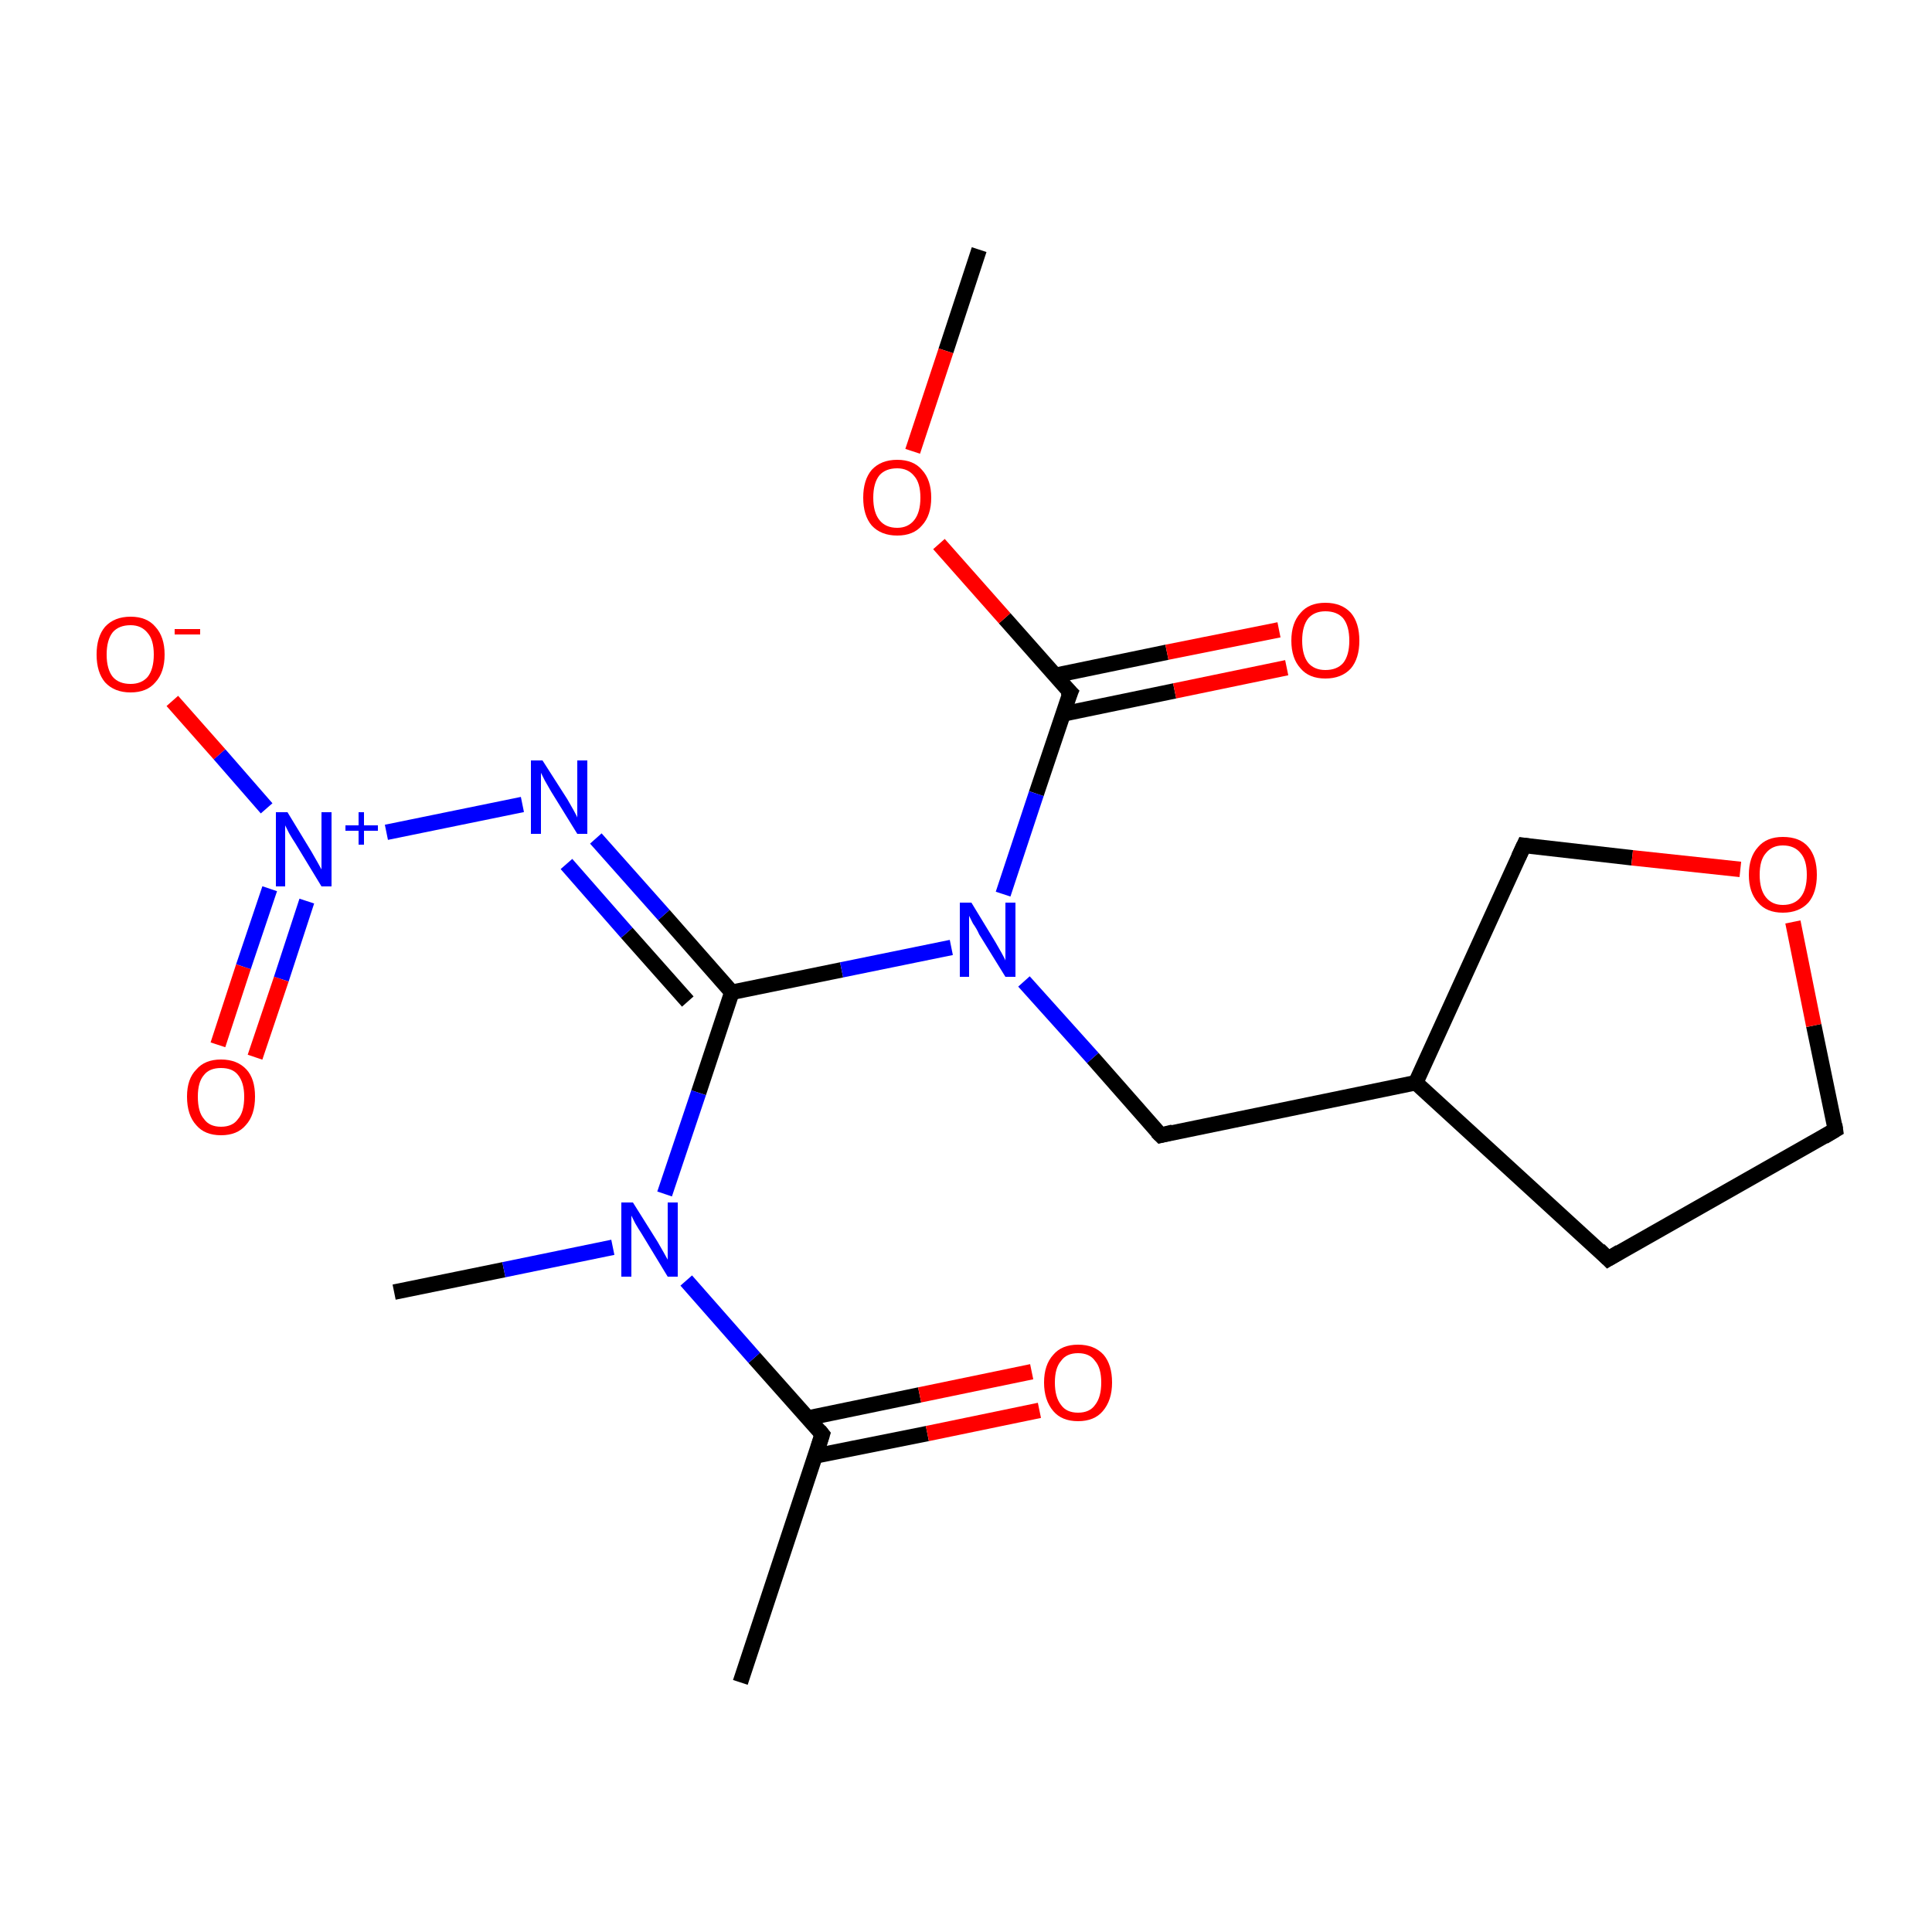 <?xml version='1.0' encoding='iso-8859-1'?>
<svg version='1.1' baseProfile='full'
              xmlns='http://www.w3.org/2000/svg'
                      xmlns:rdkit='http://www.rdkit.org/xml'
                      xmlns:xlink='http://www.w3.org/1999/xlink'
                  xml:space='preserve'
width='250px' height='250px' viewBox='0 0 250 250'>
<!-- END OF HEADER -->
<rect style='opacity:1.0;fill:#FFFFFF;stroke:none' width='250.0' height='250.0' x='0.0' y='0.0'> </rect>
<path class='bond-0 atom-0 atom-7' d='M 95.8,217.7 L 106.4,185.6' style='fill:none;fill-rule:evenodd;stroke:#000000;stroke-width:2.0px;stroke-linecap:butt;stroke-linejoin:miter;stroke-opacity:1' />
<path class='bond-1 atom-1 atom-12' d='M 51.0,167.2 L 65.2,164.3' style='fill:none;fill-rule:evenodd;stroke:#000000;stroke-width:2.0px;stroke-linecap:butt;stroke-linejoin:miter;stroke-opacity:1' />
<path class='bond-1 atom-1 atom-12' d='M 65.2,164.3 L 79.3,161.4' style='fill:none;fill-rule:evenodd;stroke:#0000FF;stroke-width:2.0px;stroke-linecap:butt;stroke-linejoin:miter;stroke-opacity:1' />
<path class='bond-2 atom-2 atom-19' d='M 126.7,32.3 L 122.4,45.4' style='fill:none;fill-rule:evenodd;stroke:#000000;stroke-width:2.0px;stroke-linecap:butt;stroke-linejoin:miter;stroke-opacity:1' />
<path class='bond-2 atom-2 atom-19' d='M 122.4,45.4 L 118.1,58.4' style='fill:none;fill-rule:evenodd;stroke:#FF0000;stroke-width:2.0px;stroke-linecap:butt;stroke-linejoin:miter;stroke-opacity:1' />
<path class='bond-3 atom-3 atom-4' d='M 208.1,162.9 L 237.5,146.2' style='fill:none;fill-rule:evenodd;stroke:#000000;stroke-width:2.0px;stroke-linecap:butt;stroke-linejoin:miter;stroke-opacity:1' />
<path class='bond-4 atom-3 atom-8' d='M 208.1,162.9 L 183.2,140.1' style='fill:none;fill-rule:evenodd;stroke:#000000;stroke-width:2.0px;stroke-linecap:butt;stroke-linejoin:miter;stroke-opacity:1' />
<path class='bond-5 atom-4 atom-20' d='M 237.5,146.2 L 234.7,132.7' style='fill:none;fill-rule:evenodd;stroke:#000000;stroke-width:2.0px;stroke-linecap:butt;stroke-linejoin:miter;stroke-opacity:1' />
<path class='bond-5 atom-4 atom-20' d='M 234.7,132.7 L 232.0,119.3' style='fill:none;fill-rule:evenodd;stroke:#FF0000;stroke-width:2.0px;stroke-linecap:butt;stroke-linejoin:miter;stroke-opacity:1' />
<path class='bond-6 atom-5 atom-8' d='M 150.2,146.9 L 183.2,140.1' style='fill:none;fill-rule:evenodd;stroke:#000000;stroke-width:2.0px;stroke-linecap:butt;stroke-linejoin:miter;stroke-opacity:1' />
<path class='bond-7 atom-5 atom-13' d='M 150.2,146.9 L 141.4,136.9' style='fill:none;fill-rule:evenodd;stroke:#000000;stroke-width:2.0px;stroke-linecap:butt;stroke-linejoin:miter;stroke-opacity:1' />
<path class='bond-7 atom-5 atom-13' d='M 141.4,136.9 L 132.5,127.0' style='fill:none;fill-rule:evenodd;stroke:#0000FF;stroke-width:2.0px;stroke-linecap:butt;stroke-linejoin:miter;stroke-opacity:1' />
<path class='bond-8 atom-6 atom-8' d='M 197.2,109.4 L 183.2,140.1' style='fill:none;fill-rule:evenodd;stroke:#000000;stroke-width:2.0px;stroke-linecap:butt;stroke-linejoin:miter;stroke-opacity:1' />
<path class='bond-9 atom-6 atom-20' d='M 197.2,109.4 L 211.2,111.0' style='fill:none;fill-rule:evenodd;stroke:#000000;stroke-width:2.0px;stroke-linecap:butt;stroke-linejoin:miter;stroke-opacity:1' />
<path class='bond-9 atom-6 atom-20' d='M 211.2,111.0 L 225.2,112.5' style='fill:none;fill-rule:evenodd;stroke:#FF0000;stroke-width:2.0px;stroke-linecap:butt;stroke-linejoin:miter;stroke-opacity:1' />
<path class='bond-10 atom-7 atom-12' d='M 106.4,185.6 L 97.6,175.7' style='fill:none;fill-rule:evenodd;stroke:#000000;stroke-width:2.0px;stroke-linecap:butt;stroke-linejoin:miter;stroke-opacity:1' />
<path class='bond-10 atom-7 atom-12' d='M 97.6,175.7 L 88.8,165.7' style='fill:none;fill-rule:evenodd;stroke:#0000FF;stroke-width:2.0px;stroke-linecap:butt;stroke-linejoin:miter;stroke-opacity:1' />
<path class='bond-11 atom-7 atom-15' d='M 105.5,188.4 L 120.0,185.5' style='fill:none;fill-rule:evenodd;stroke:#000000;stroke-width:2.0px;stroke-linecap:butt;stroke-linejoin:miter;stroke-opacity:1' />
<path class='bond-11 atom-7 atom-15' d='M 120.0,185.5 L 134.5,182.5' style='fill:none;fill-rule:evenodd;stroke:#FF0000;stroke-width:2.0px;stroke-linecap:butt;stroke-linejoin:miter;stroke-opacity:1' />
<path class='bond-11 atom-7 atom-15' d='M 104.5,183.5 L 119.0,180.5' style='fill:none;fill-rule:evenodd;stroke:#000000;stroke-width:2.0px;stroke-linecap:butt;stroke-linejoin:miter;stroke-opacity:1' />
<path class='bond-11 atom-7 atom-15' d='M 119.0,180.5 L 133.5,177.5' style='fill:none;fill-rule:evenodd;stroke:#FF0000;stroke-width:2.0px;stroke-linecap:butt;stroke-linejoin:miter;stroke-opacity:1' />
<path class='bond-12 atom-9 atom-11' d='M 94.7,128.4 L 85.9,118.4' style='fill:none;fill-rule:evenodd;stroke:#000000;stroke-width:2.0px;stroke-linecap:butt;stroke-linejoin:miter;stroke-opacity:1' />
<path class='bond-12 atom-9 atom-11' d='M 85.9,118.4 L 77.1,108.5' style='fill:none;fill-rule:evenodd;stroke:#0000FF;stroke-width:2.0px;stroke-linecap:butt;stroke-linejoin:miter;stroke-opacity:1' />
<path class='bond-12 atom-9 atom-11' d='M 89.0,129.6 L 81.1,120.7' style='fill:none;fill-rule:evenodd;stroke:#000000;stroke-width:2.0px;stroke-linecap:butt;stroke-linejoin:miter;stroke-opacity:1' />
<path class='bond-12 atom-9 atom-11' d='M 81.1,120.7 L 73.3,111.8' style='fill:none;fill-rule:evenodd;stroke:#0000FF;stroke-width:2.0px;stroke-linecap:butt;stroke-linejoin:miter;stroke-opacity:1' />
<path class='bond-13 atom-9 atom-12' d='M 94.7,128.4 L 90.4,141.4' style='fill:none;fill-rule:evenodd;stroke:#000000;stroke-width:2.0px;stroke-linecap:butt;stroke-linejoin:miter;stroke-opacity:1' />
<path class='bond-13 atom-9 atom-12' d='M 90.4,141.4 L 86.0,154.5' style='fill:none;fill-rule:evenodd;stroke:#0000FF;stroke-width:2.0px;stroke-linecap:butt;stroke-linejoin:miter;stroke-opacity:1' />
<path class='bond-14 atom-9 atom-13' d='M 94.7,128.4 L 108.9,125.5' style='fill:none;fill-rule:evenodd;stroke:#000000;stroke-width:2.0px;stroke-linecap:butt;stroke-linejoin:miter;stroke-opacity:1' />
<path class='bond-14 atom-9 atom-13' d='M 108.9,125.5 L 123.1,122.6' style='fill:none;fill-rule:evenodd;stroke:#0000FF;stroke-width:2.0px;stroke-linecap:butt;stroke-linejoin:miter;stroke-opacity:1' />
<path class='bond-15 atom-10 atom-13' d='M 138.5,89.6 L 134.1,102.7' style='fill:none;fill-rule:evenodd;stroke:#000000;stroke-width:2.0px;stroke-linecap:butt;stroke-linejoin:miter;stroke-opacity:1' />
<path class='bond-15 atom-10 atom-13' d='M 134.1,102.7 L 129.8,115.7' style='fill:none;fill-rule:evenodd;stroke:#0000FF;stroke-width:2.0px;stroke-linecap:butt;stroke-linejoin:miter;stroke-opacity:1' />
<path class='bond-16 atom-10 atom-16' d='M 137.5,92.4 L 152.0,89.4' style='fill:none;fill-rule:evenodd;stroke:#000000;stroke-width:2.0px;stroke-linecap:butt;stroke-linejoin:miter;stroke-opacity:1' />
<path class='bond-16 atom-10 atom-16' d='M 152.0,89.4 L 166.5,86.4' style='fill:none;fill-rule:evenodd;stroke:#FF0000;stroke-width:2.0px;stroke-linecap:butt;stroke-linejoin:miter;stroke-opacity:1' />
<path class='bond-16 atom-10 atom-16' d='M 136.5,87.4 L 151.0,84.4' style='fill:none;fill-rule:evenodd;stroke:#000000;stroke-width:2.0px;stroke-linecap:butt;stroke-linejoin:miter;stroke-opacity:1' />
<path class='bond-16 atom-10 atom-16' d='M 151.0,84.4 L 165.5,81.5' style='fill:none;fill-rule:evenodd;stroke:#FF0000;stroke-width:2.0px;stroke-linecap:butt;stroke-linejoin:miter;stroke-opacity:1' />
<path class='bond-17 atom-10 atom-19' d='M 138.5,89.6 L 130.0,80.0' style='fill:none;fill-rule:evenodd;stroke:#000000;stroke-width:2.0px;stroke-linecap:butt;stroke-linejoin:miter;stroke-opacity:1' />
<path class='bond-17 atom-10 atom-19' d='M 130.0,80.0 L 121.5,70.4' style='fill:none;fill-rule:evenodd;stroke:#FF0000;stroke-width:2.0px;stroke-linecap:butt;stroke-linejoin:miter;stroke-opacity:1' />
<path class='bond-18 atom-11 atom-14' d='M 67.6,104.1 L 50.0,107.7' style='fill:none;fill-rule:evenodd;stroke:#0000FF;stroke-width:2.0px;stroke-linecap:butt;stroke-linejoin:miter;stroke-opacity:1' />
<path class='bond-19 atom-14 atom-17' d='M 34.5,104.6 L 28.4,97.6' style='fill:none;fill-rule:evenodd;stroke:#0000FF;stroke-width:2.0px;stroke-linecap:butt;stroke-linejoin:miter;stroke-opacity:1' />
<path class='bond-19 atom-14 atom-17' d='M 28.4,97.6 L 22.3,90.7' style='fill:none;fill-rule:evenodd;stroke:#FF0000;stroke-width:2.0px;stroke-linecap:butt;stroke-linejoin:miter;stroke-opacity:1' />
<path class='bond-20 atom-14 atom-18' d='M 34.9,115.0 L 31.5,125.1' style='fill:none;fill-rule:evenodd;stroke:#0000FF;stroke-width:2.0px;stroke-linecap:butt;stroke-linejoin:miter;stroke-opacity:1' />
<path class='bond-20 atom-14 atom-18' d='M 31.5,125.1 L 28.2,135.2' style='fill:none;fill-rule:evenodd;stroke:#FF0000;stroke-width:2.0px;stroke-linecap:butt;stroke-linejoin:miter;stroke-opacity:1' />
<path class='bond-20 atom-14 atom-18' d='M 39.7,116.6 L 36.4,126.7' style='fill:none;fill-rule:evenodd;stroke:#0000FF;stroke-width:2.0px;stroke-linecap:butt;stroke-linejoin:miter;stroke-opacity:1' />
<path class='bond-20 atom-14 atom-18' d='M 36.4,126.7 L 33.0,136.8' style='fill:none;fill-rule:evenodd;stroke:#FF0000;stroke-width:2.0px;stroke-linecap:butt;stroke-linejoin:miter;stroke-opacity:1' />
<path d='M 209.6,162.0 L 208.1,162.9 L 206.9,161.7' style='fill:none;stroke:#000000;stroke-width:2.0px;stroke-linecap:butt;stroke-linejoin:miter;stroke-opacity:1;' />
<path d='M 236.0,147.1 L 237.5,146.2 L 237.4,145.5' style='fill:none;stroke:#000000;stroke-width:2.0px;stroke-linecap:butt;stroke-linejoin:miter;stroke-opacity:1;' />
<path d='M 151.8,146.5 L 150.2,146.9 L 149.7,146.4' style='fill:none;stroke:#000000;stroke-width:2.0px;stroke-linecap:butt;stroke-linejoin:miter;stroke-opacity:1;' />
<path d='M 196.5,110.9 L 197.2,109.4 L 197.9,109.5' style='fill:none;stroke:#000000;stroke-width:2.0px;stroke-linecap:butt;stroke-linejoin:miter;stroke-opacity:1;' />
<path d='M 105.9,187.2 L 106.4,185.6 L 106.0,185.1' style='fill:none;stroke:#000000;stroke-width:2.0px;stroke-linecap:butt;stroke-linejoin:miter;stroke-opacity:1;' />
<path d='M 138.2,90.3 L 138.5,89.6 L 138.0,89.1' style='fill:none;stroke:#000000;stroke-width:2.0px;stroke-linecap:butt;stroke-linejoin:miter;stroke-opacity:1;' />
<path class='atom-11' d='M 70.2 98.4
L 73.4 103.4
Q 73.7 103.9, 74.2 104.8
Q 74.7 105.7, 74.7 105.8
L 74.7 98.4
L 76.0 98.4
L 76.0 107.9
L 74.7 107.9
L 71.3 102.4
Q 70.9 101.7, 70.5 101.0
Q 70.1 100.2, 70.0 100.0
L 70.0 107.9
L 68.7 107.9
L 68.7 98.4
L 70.2 98.4
' fill='#0000FF'/>
<path class='atom-12' d='M 81.9 155.6
L 85.1 160.7
Q 85.4 161.2, 85.9 162.1
Q 86.4 163.0, 86.4 163.0
L 86.4 155.6
L 87.7 155.6
L 87.7 165.2
L 86.4 165.2
L 83.0 159.6
Q 82.6 159.0, 82.2 158.3
Q 81.8 157.5, 81.7 157.3
L 81.7 165.2
L 80.4 165.2
L 80.4 155.6
L 81.9 155.6
' fill='#0000FF'/>
<path class='atom-13' d='M 125.7 116.8
L 128.8 121.9
Q 129.1 122.4, 129.6 123.3
Q 130.1 124.2, 130.1 124.3
L 130.1 116.8
L 131.4 116.8
L 131.4 126.4
L 130.1 126.4
L 126.7 120.9
Q 126.4 120.2, 125.9 119.5
Q 125.5 118.7, 125.4 118.5
L 125.4 126.4
L 124.2 126.4
L 124.2 116.8
L 125.7 116.8
' fill='#0000FF'/>
<path class='atom-14' d='M 37.2 105.1
L 40.3 110.2
Q 40.6 110.7, 41.1 111.6
Q 41.6 112.5, 41.6 112.5
L 41.6 105.1
L 42.9 105.1
L 42.9 114.7
L 41.6 114.7
L 38.2 109.1
Q 37.8 108.5, 37.4 107.8
Q 37.0 107.0, 36.9 106.8
L 36.9 114.7
L 35.7 114.7
L 35.7 105.1
L 37.2 105.1
' fill='#0000FF'/>
<path class='atom-14' d='M 44.7 106.8
L 46.4 106.8
L 46.4 105.1
L 47.1 105.1
L 47.1 106.8
L 48.9 106.8
L 48.9 107.5
L 47.1 107.5
L 47.1 109.3
L 46.4 109.3
L 46.4 107.5
L 44.7 107.5
L 44.7 106.8
' fill='#0000FF'/>
<path class='atom-15' d='M 135.1 178.9
Q 135.1 176.6, 136.3 175.3
Q 137.4 174.0, 139.5 174.0
Q 141.6 174.0, 142.8 175.3
Q 143.9 176.6, 143.9 178.9
Q 143.9 181.2, 142.7 182.6
Q 141.6 183.9, 139.5 183.9
Q 137.4 183.9, 136.3 182.6
Q 135.1 181.2, 135.1 178.9
M 139.5 182.8
Q 141.0 182.8, 141.7 181.8
Q 142.5 180.8, 142.5 178.9
Q 142.5 177.0, 141.7 176.1
Q 141.0 175.1, 139.5 175.1
Q 138.0 175.1, 137.3 176.1
Q 136.5 177.0, 136.5 178.9
Q 136.5 180.8, 137.3 181.8
Q 138.0 182.8, 139.5 182.8
' fill='#FF0000'/>
<path class='atom-16' d='M 167.1 82.9
Q 167.1 80.6, 168.3 79.3
Q 169.4 78.0, 171.5 78.0
Q 173.6 78.0, 174.8 79.3
Q 175.9 80.6, 175.9 82.9
Q 175.9 85.2, 174.8 86.5
Q 173.6 87.8, 171.5 87.8
Q 169.4 87.8, 168.3 86.5
Q 167.1 85.2, 167.1 82.9
M 171.5 86.7
Q 173.0 86.7, 173.8 85.8
Q 174.6 84.8, 174.6 82.9
Q 174.6 81.0, 173.8 80.0
Q 173.0 79.1, 171.5 79.1
Q 170.1 79.1, 169.3 80.0
Q 168.5 81.0, 168.5 82.9
Q 168.5 84.8, 169.3 85.8
Q 170.1 86.7, 171.5 86.7
' fill='#FF0000'/>
<path class='atom-17' d='M 12.5 84.7
Q 12.5 82.4, 13.6 81.1
Q 14.8 79.8, 16.9 79.8
Q 19.0 79.8, 20.1 81.1
Q 21.3 82.4, 21.3 84.7
Q 21.3 87.0, 20.1 88.3
Q 19.0 89.6, 16.9 89.6
Q 14.8 89.6, 13.6 88.3
Q 12.5 87.0, 12.5 84.7
M 16.9 88.5
Q 18.3 88.5, 19.1 87.6
Q 19.9 86.6, 19.9 84.7
Q 19.9 82.8, 19.1 81.9
Q 18.3 80.9, 16.9 80.9
Q 15.4 80.9, 14.6 81.8
Q 13.8 82.8, 13.8 84.7
Q 13.8 86.6, 14.6 87.6
Q 15.4 88.5, 16.9 88.5
' fill='#FF0000'/>
<path class='atom-17' d='M 22.6 81.4
L 25.9 81.4
L 25.9 82.1
L 22.6 82.1
L 22.6 81.4
' fill='#FF0000'/>
<path class='atom-18' d='M 24.2 141.9
Q 24.2 139.6, 25.4 138.4
Q 26.5 137.1, 28.6 137.1
Q 30.7 137.1, 31.9 138.4
Q 33.0 139.6, 33.0 141.9
Q 33.0 144.3, 31.8 145.6
Q 30.7 146.9, 28.6 146.9
Q 26.5 146.9, 25.4 145.6
Q 24.2 144.3, 24.2 141.9
M 28.6 145.8
Q 30.1 145.8, 30.8 144.8
Q 31.6 143.9, 31.6 141.9
Q 31.6 140.1, 30.8 139.1
Q 30.1 138.2, 28.6 138.2
Q 27.1 138.2, 26.4 139.1
Q 25.6 140.0, 25.6 141.9
Q 25.6 143.9, 26.4 144.8
Q 27.1 145.8, 28.6 145.8
' fill='#FF0000'/>
<path class='atom-19' d='M 111.7 64.4
Q 111.7 62.1, 112.8 60.8
Q 114.0 59.5, 116.1 59.5
Q 118.2 59.5, 119.3 60.8
Q 120.5 62.1, 120.5 64.4
Q 120.5 66.7, 119.3 68.0
Q 118.2 69.3, 116.1 69.3
Q 114.0 69.3, 112.8 68.0
Q 111.7 66.7, 111.7 64.4
M 116.1 68.3
Q 117.5 68.3, 118.3 67.3
Q 119.1 66.3, 119.1 64.4
Q 119.1 62.5, 118.3 61.6
Q 117.5 60.6, 116.1 60.6
Q 114.6 60.6, 113.8 61.5
Q 113.0 62.5, 113.0 64.4
Q 113.0 66.3, 113.8 67.3
Q 114.6 68.3, 116.1 68.3
' fill='#FF0000'/>
<path class='atom-20' d='M 226.3 113.2
Q 226.3 110.9, 227.5 109.6
Q 228.6 108.3, 230.7 108.3
Q 232.9 108.3, 234.0 109.6
Q 235.1 110.9, 235.1 113.2
Q 235.1 115.5, 234.0 116.8
Q 232.8 118.1, 230.7 118.1
Q 228.6 118.1, 227.5 116.8
Q 226.3 115.5, 226.3 113.2
M 230.7 117.1
Q 232.2 117.1, 233.0 116.1
Q 233.8 115.1, 233.8 113.2
Q 233.8 111.3, 233.0 110.4
Q 232.2 109.4, 230.7 109.4
Q 229.3 109.4, 228.5 110.4
Q 227.7 111.3, 227.7 113.2
Q 227.7 115.1, 228.5 116.1
Q 229.3 117.1, 230.7 117.1
' fill='#FF0000'/>
</svg>
